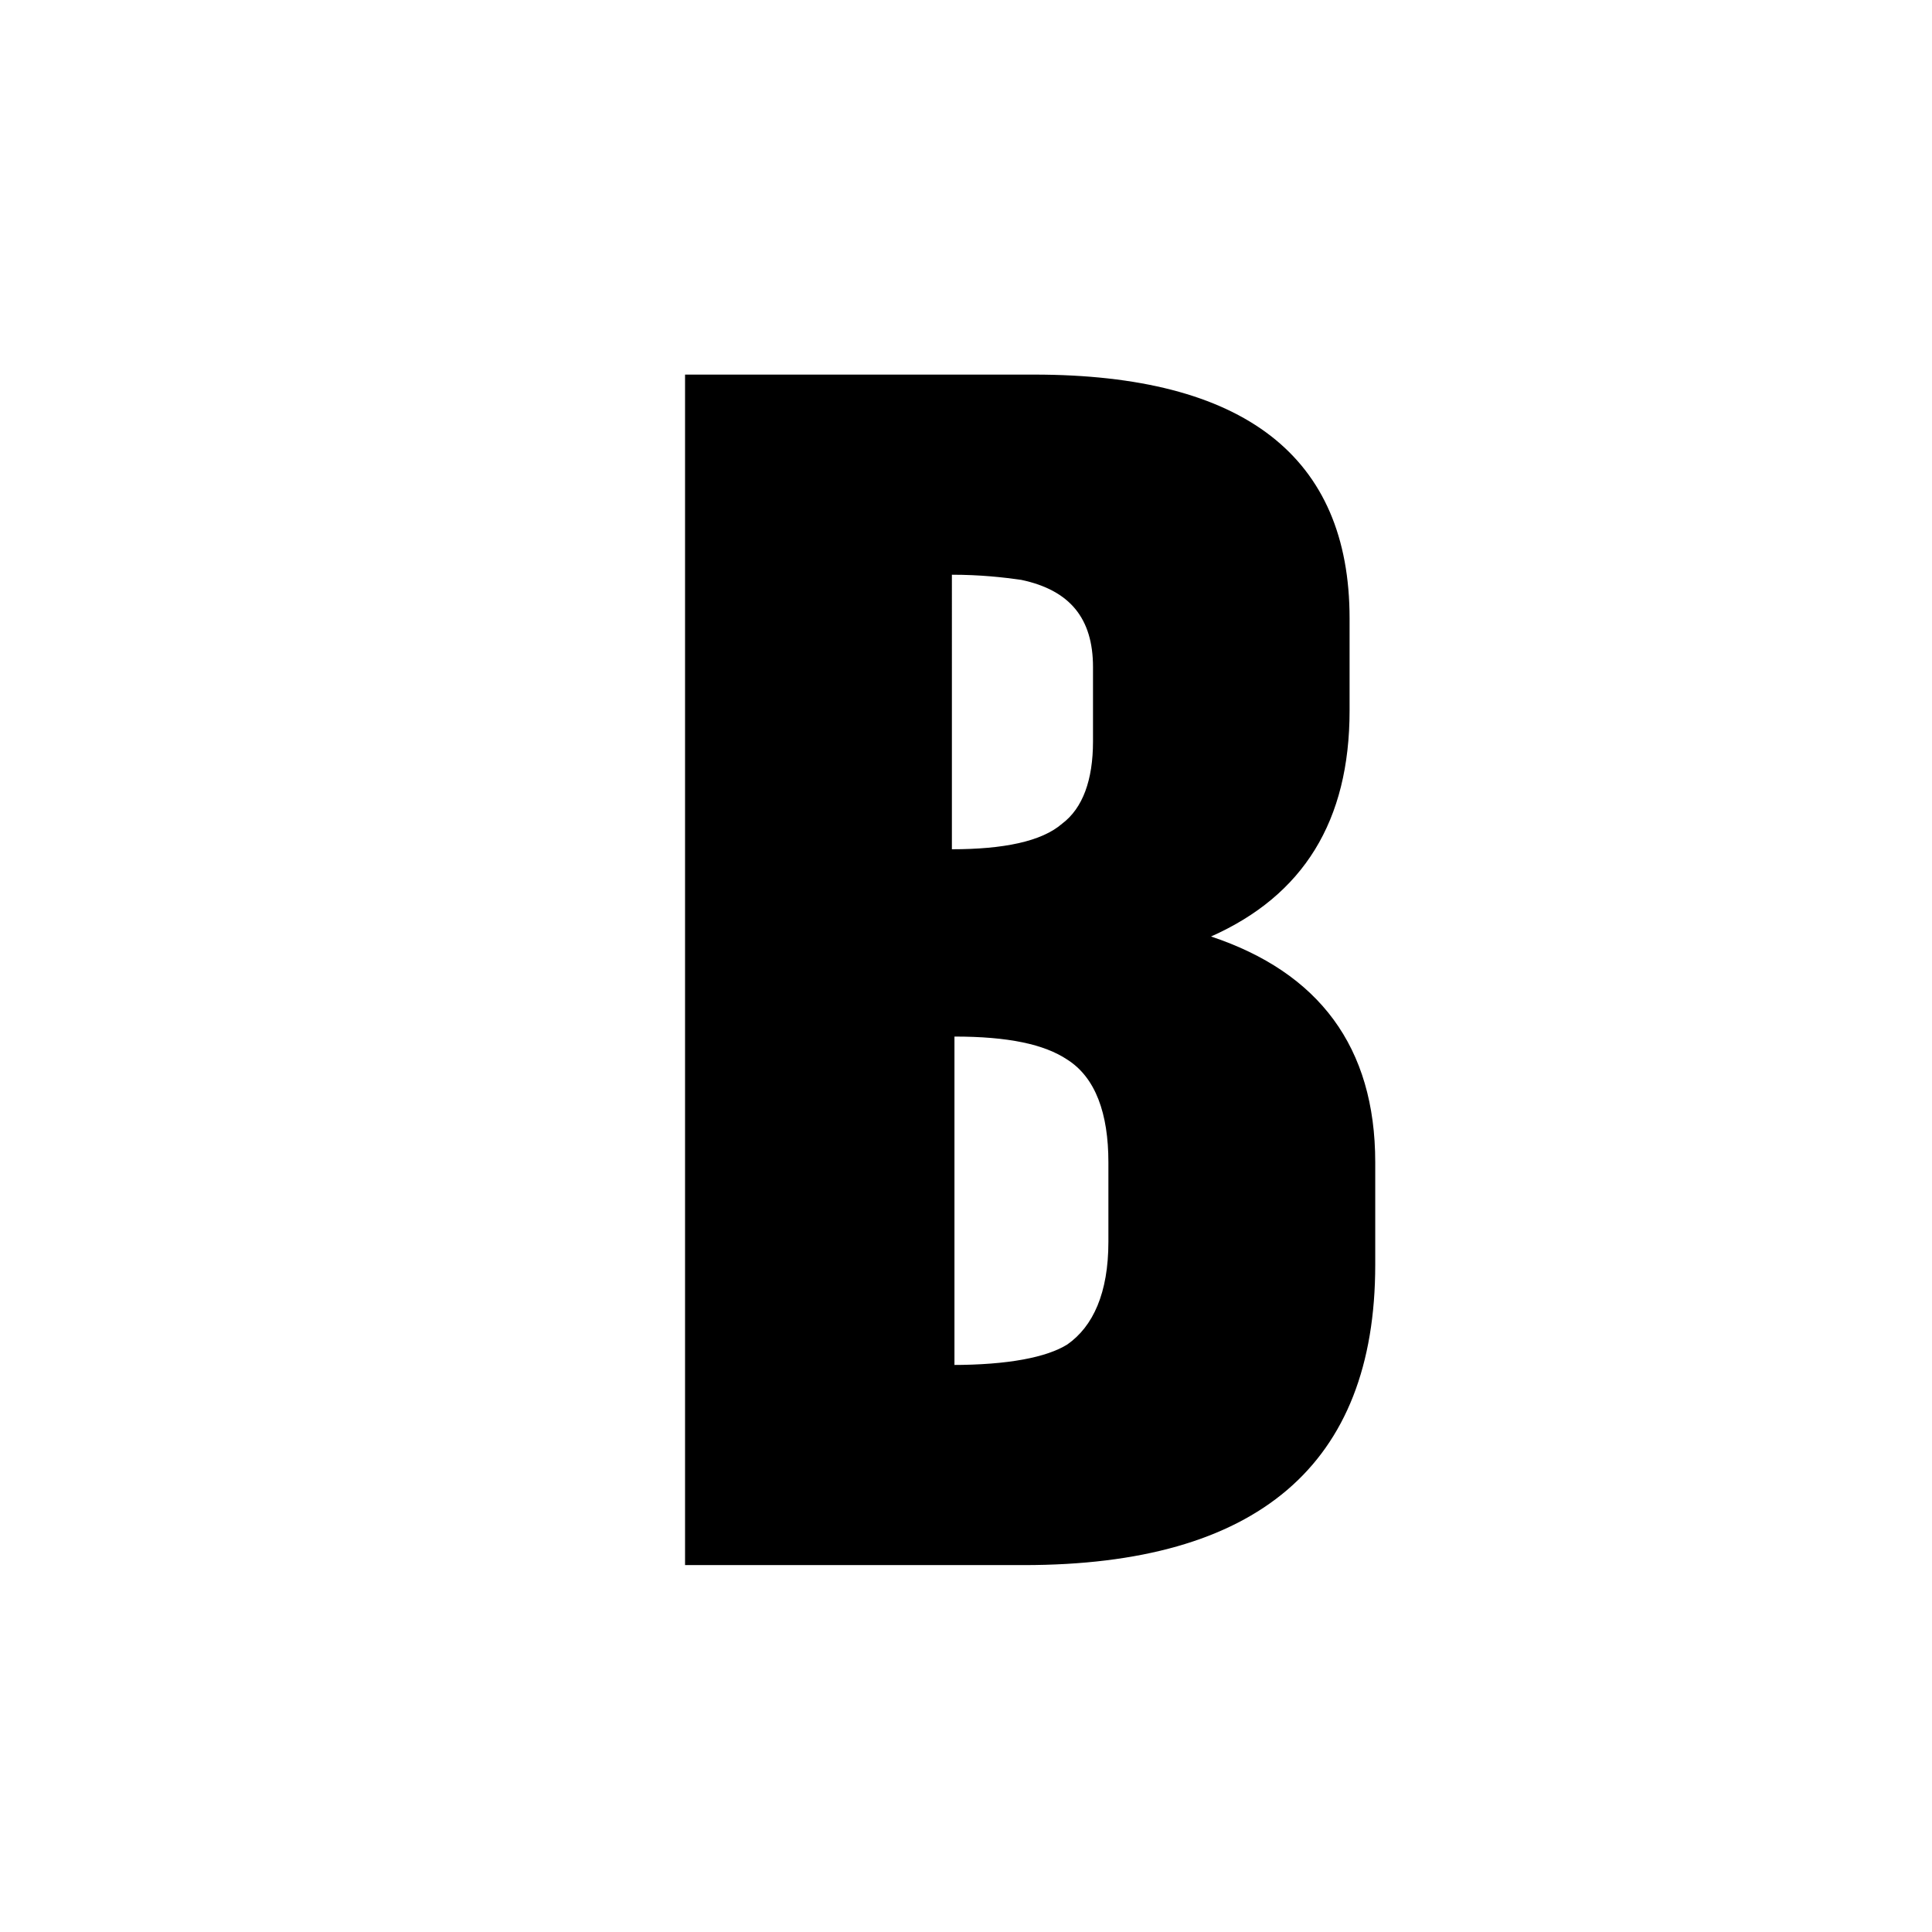 <?xml version="1.0" encoding="utf-8"?>
<!-- Generator: Adobe Illustrator 22.1.0, SVG Export Plug-In . SVG Version: 6.00 Build 0)  -->
<svg version="1.1" id="Layer_1" xmlns="http://www.w3.org/2000/svg" xmlns:xlink="http://www.w3.org/1999/xlink" x="0px" y="0px"
	 viewBox="0 0 75.3 75.3" style="enable-background:new 0 0 75.3 75.3;" xml:space="preserve">
<title>favicon</title>
<g>
	<path d="M26.7,61V14.6h13.6c8.2,0,12.3,3.2,12.3,9.5v3.6c0,4.3-1.8,7.2-5.4,8.8c4.2,1.4,6.4,4.3,6.4,8.8v4C53.6,57.1,49,61,39.9,61
		H26.7z M37.1,33.1c2,0,3.5-0.3,4.3-1c0.8-0.6,1.2-1.7,1.2-3.2V26c0-1.9-0.9-3-2.8-3.4c-0.7-0.1-1.6-0.2-2.7-0.2V33.1z M37.1,53.2
		c2.2,0,3.7-0.3,4.5-0.8c1-0.7,1.6-2,1.6-4v-3.1c0-1.9-0.5-3.3-1.6-4c-0.9-0.6-2.3-0.9-4.4-0.9V53.2z"/>
</g>
</svg>
